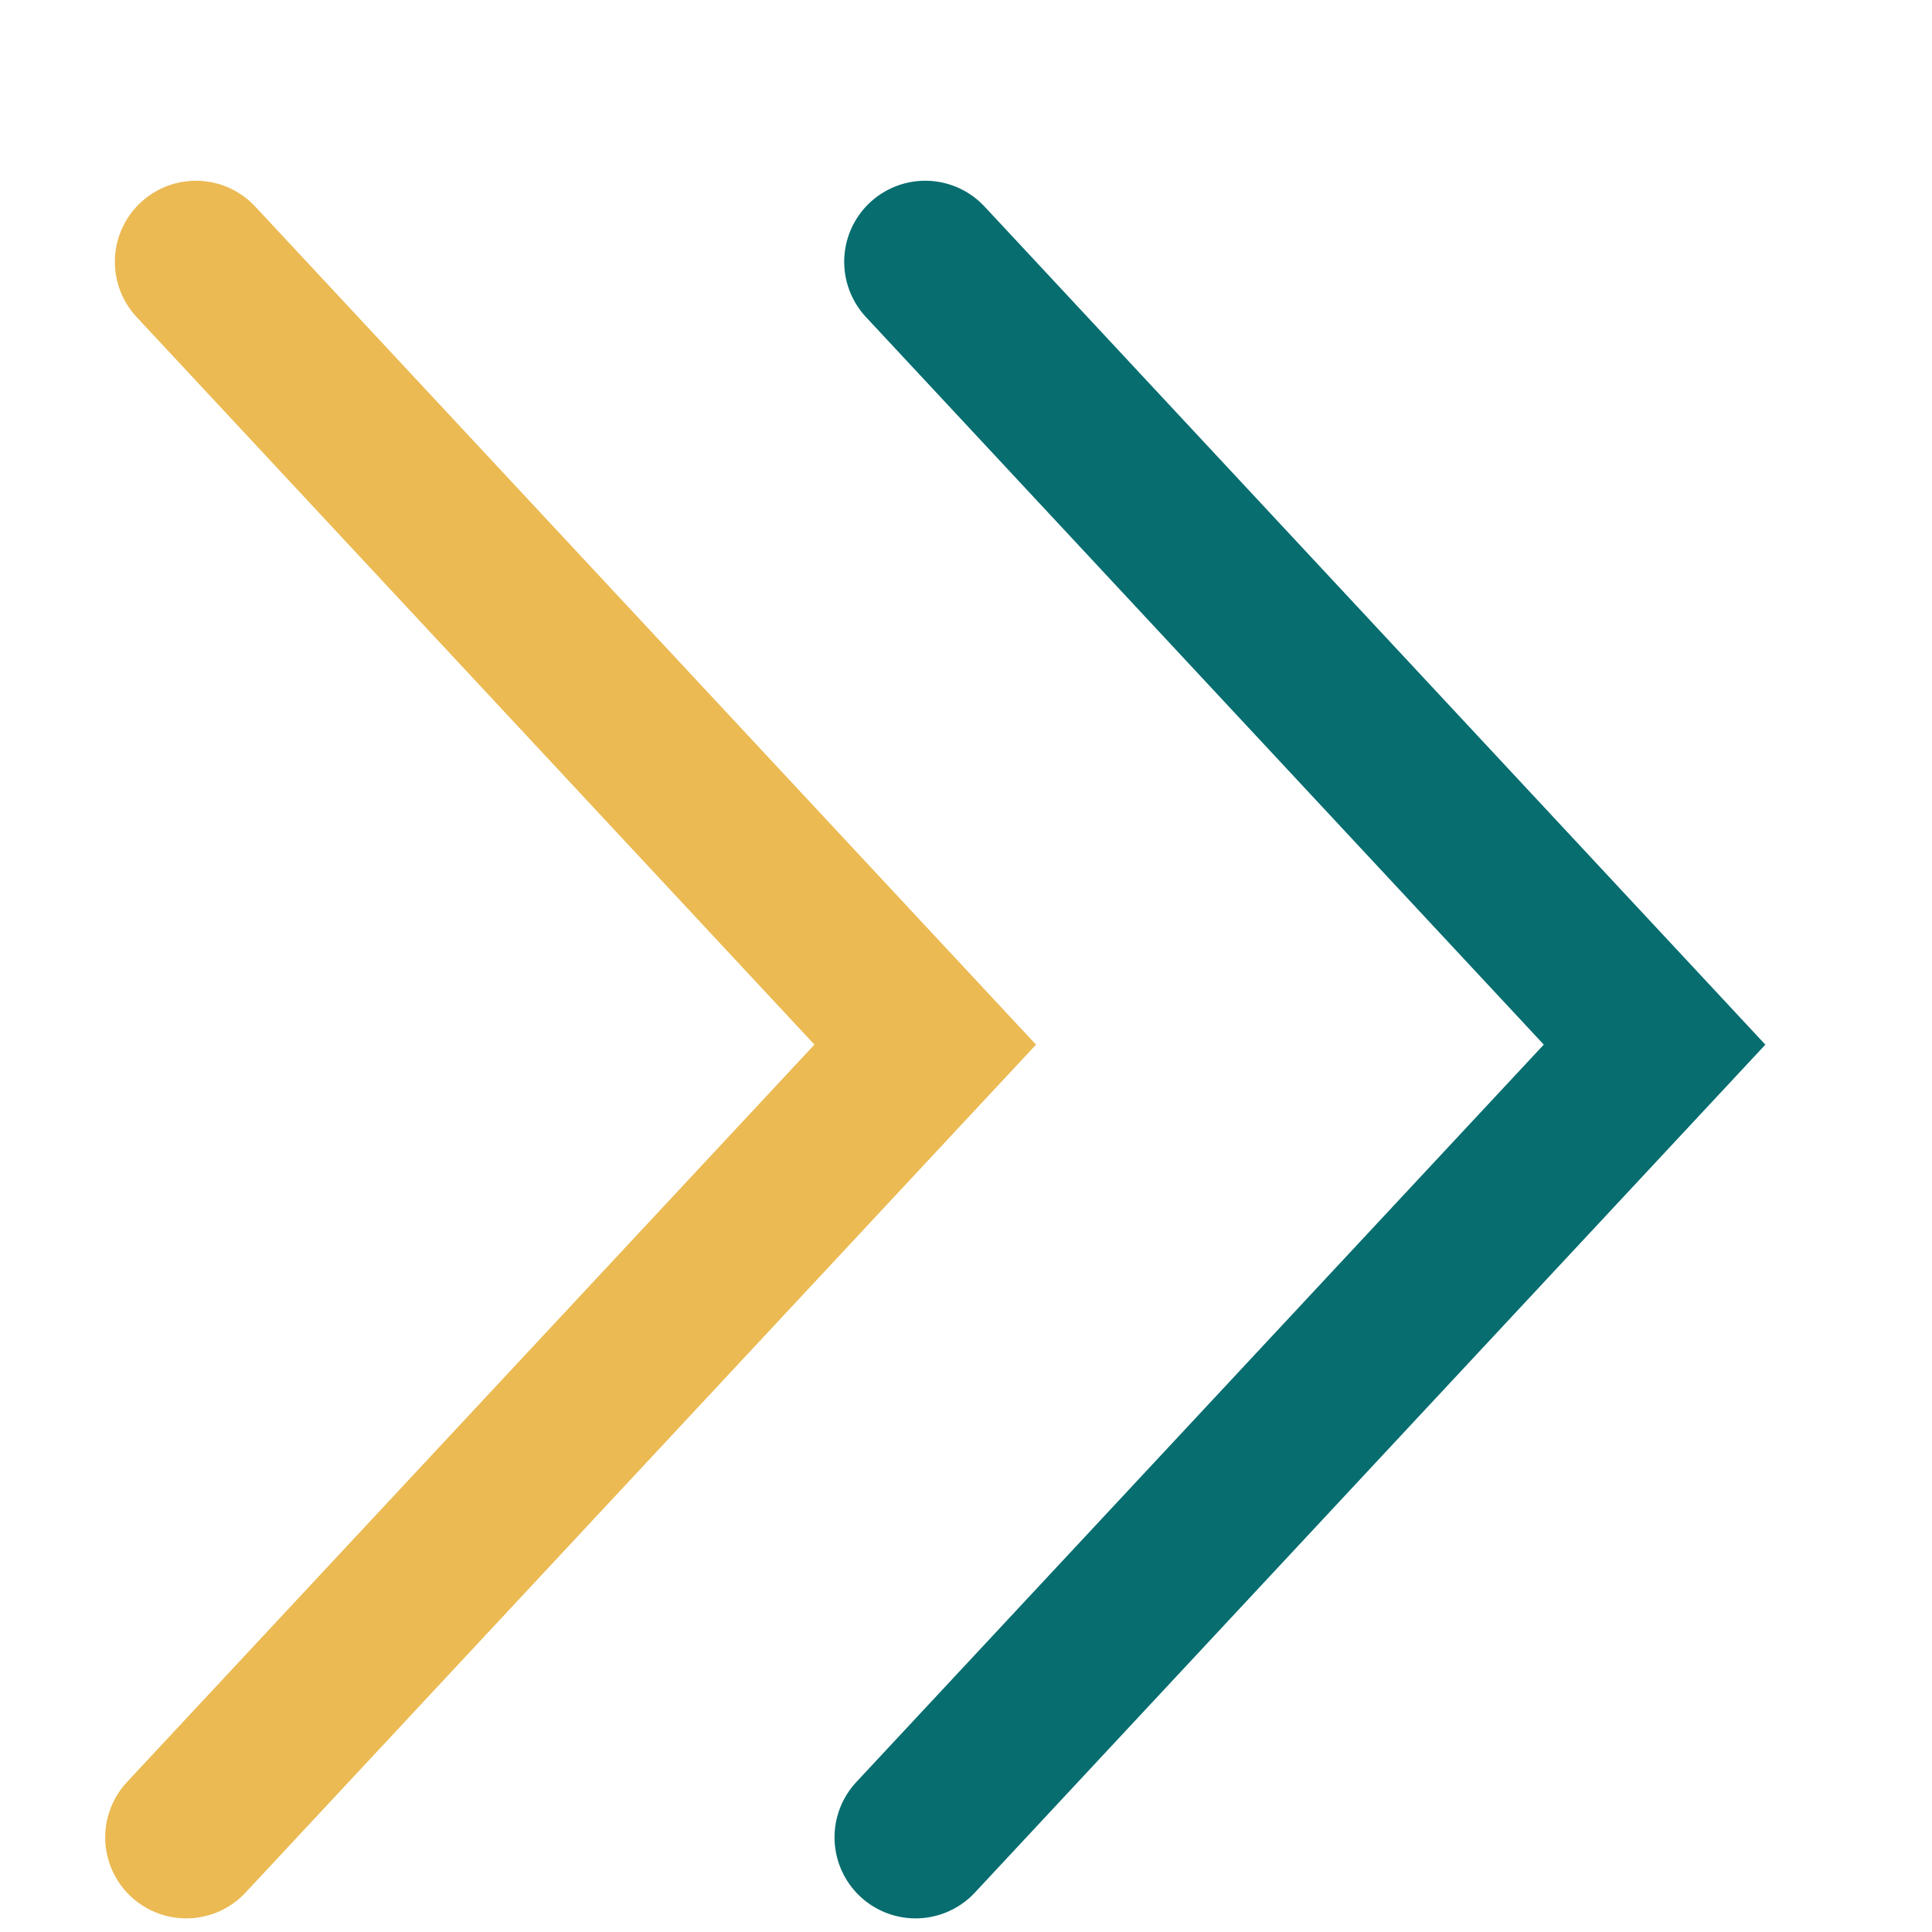 <?xml version="1.0" encoding="UTF-8"?>
<svg xmlns="http://www.w3.org/2000/svg" width="10" height="10" viewBox="0 0 10 10" fill="none">
  <path d="M4.739 9.51L8.564 5.407L4.789 1.355" stroke="#076D6F" stroke-width="0.839" stroke-miterlimit="10" stroke-linecap="round"></path>
  <path d="M0.964 9.51L4.789 5.407L1.014 1.355" stroke="#EBBA53" stroke-width="0.839" stroke-miterlimit="10" stroke-linecap="round"></path>
</svg>
